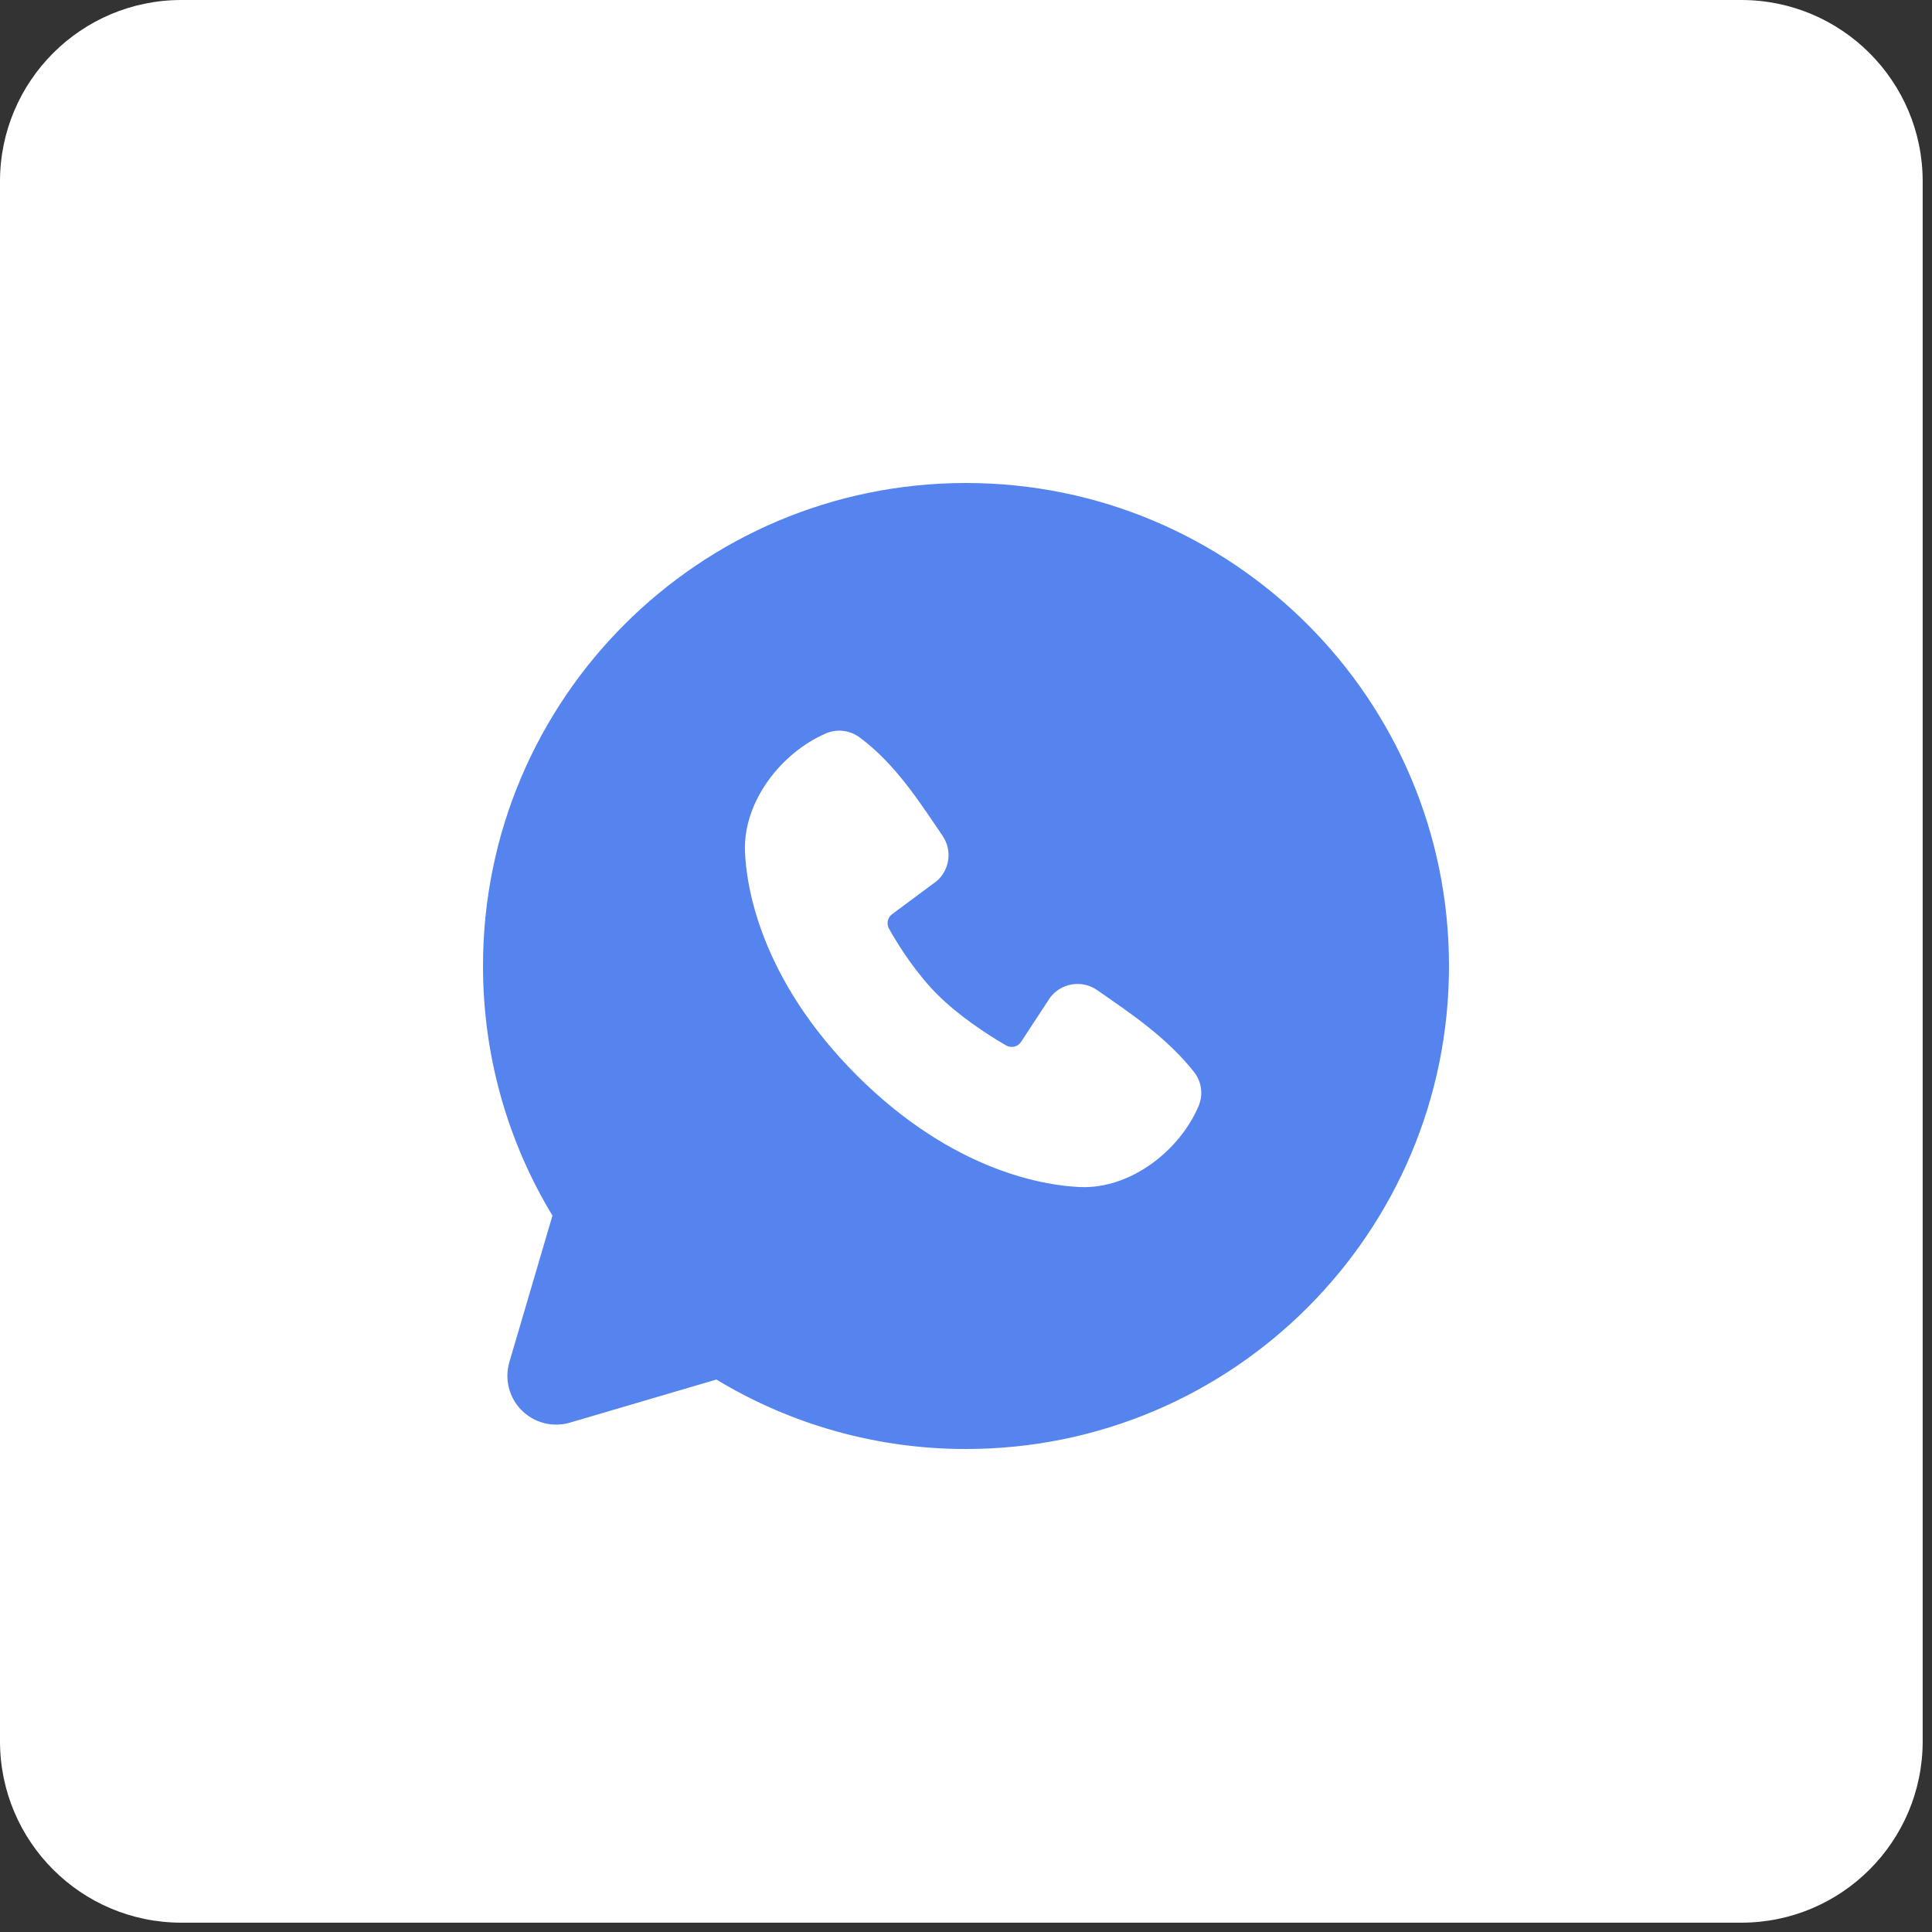 <?xml version="1.0" encoding="UTF-8"?> <svg xmlns="http://www.w3.org/2000/svg" width="40" height="40" viewBox="0 0 40 40" fill="none"><rect x="0" y="0" width="40" height="40" fill="#333333" stroke="none"/><path d="M0 3.755C0 1.681 1.681 0 3.755 0H36.051C38.126 0 39.807 1.681 39.807 3.755V36.051C39.807 38.126 38.126 39.807 36.051 39.807H3.755C1.681 39.807 0 38.126 0 36.051V3.755Z" fill="white"></path><path fill-rule="evenodd" clip-rule="evenodd" d="M20 10C14.477 10 10 14.477 10 20C10 21.89 10.525 23.66 11.438 25.168L10.546 28.2C10.495 28.374 10.491 28.559 10.536 28.735C10.581 28.91 10.672 29.071 10.801 29.199C10.929 29.328 11.09 29.419 11.265 29.464C11.441 29.509 11.626 29.505 11.8 29.454L14.832 28.562C16.391 29.505 18.178 30.002 20 30C25.523 30 30 25.523 30 20C30 14.477 25.523 10 20 10ZM17.738 22.263C19.761 24.285 21.692 24.552 22.374 24.577C23.411 24.615 24.421 23.823 24.814 22.904C24.863 22.79 24.881 22.664 24.866 22.541C24.85 22.417 24.802 22.3 24.726 22.201C24.178 21.501 23.437 20.998 22.713 20.498C22.562 20.393 22.376 20.351 22.195 20.381C22.013 20.41 21.85 20.509 21.74 20.656L21.14 21.571C21.108 21.62 21.059 21.655 21.003 21.669C20.946 21.683 20.886 21.675 20.835 21.647C20.428 21.414 19.835 21.018 19.409 20.592C18.983 20.166 18.611 19.6 18.402 19.219C18.377 19.171 18.37 19.114 18.382 19.061C18.394 19.008 18.425 18.961 18.469 18.928L19.393 18.242C19.525 18.128 19.611 17.968 19.633 17.795C19.655 17.622 19.612 17.446 19.513 17.302C19.065 16.646 18.543 15.812 17.786 15.259C17.688 15.189 17.574 15.145 17.454 15.132C17.334 15.118 17.213 15.136 17.102 15.184C16.182 15.578 15.386 16.588 15.424 17.627C15.449 18.309 15.716 20.24 17.738 22.263Z" fill="#5684EE"></path></svg> 